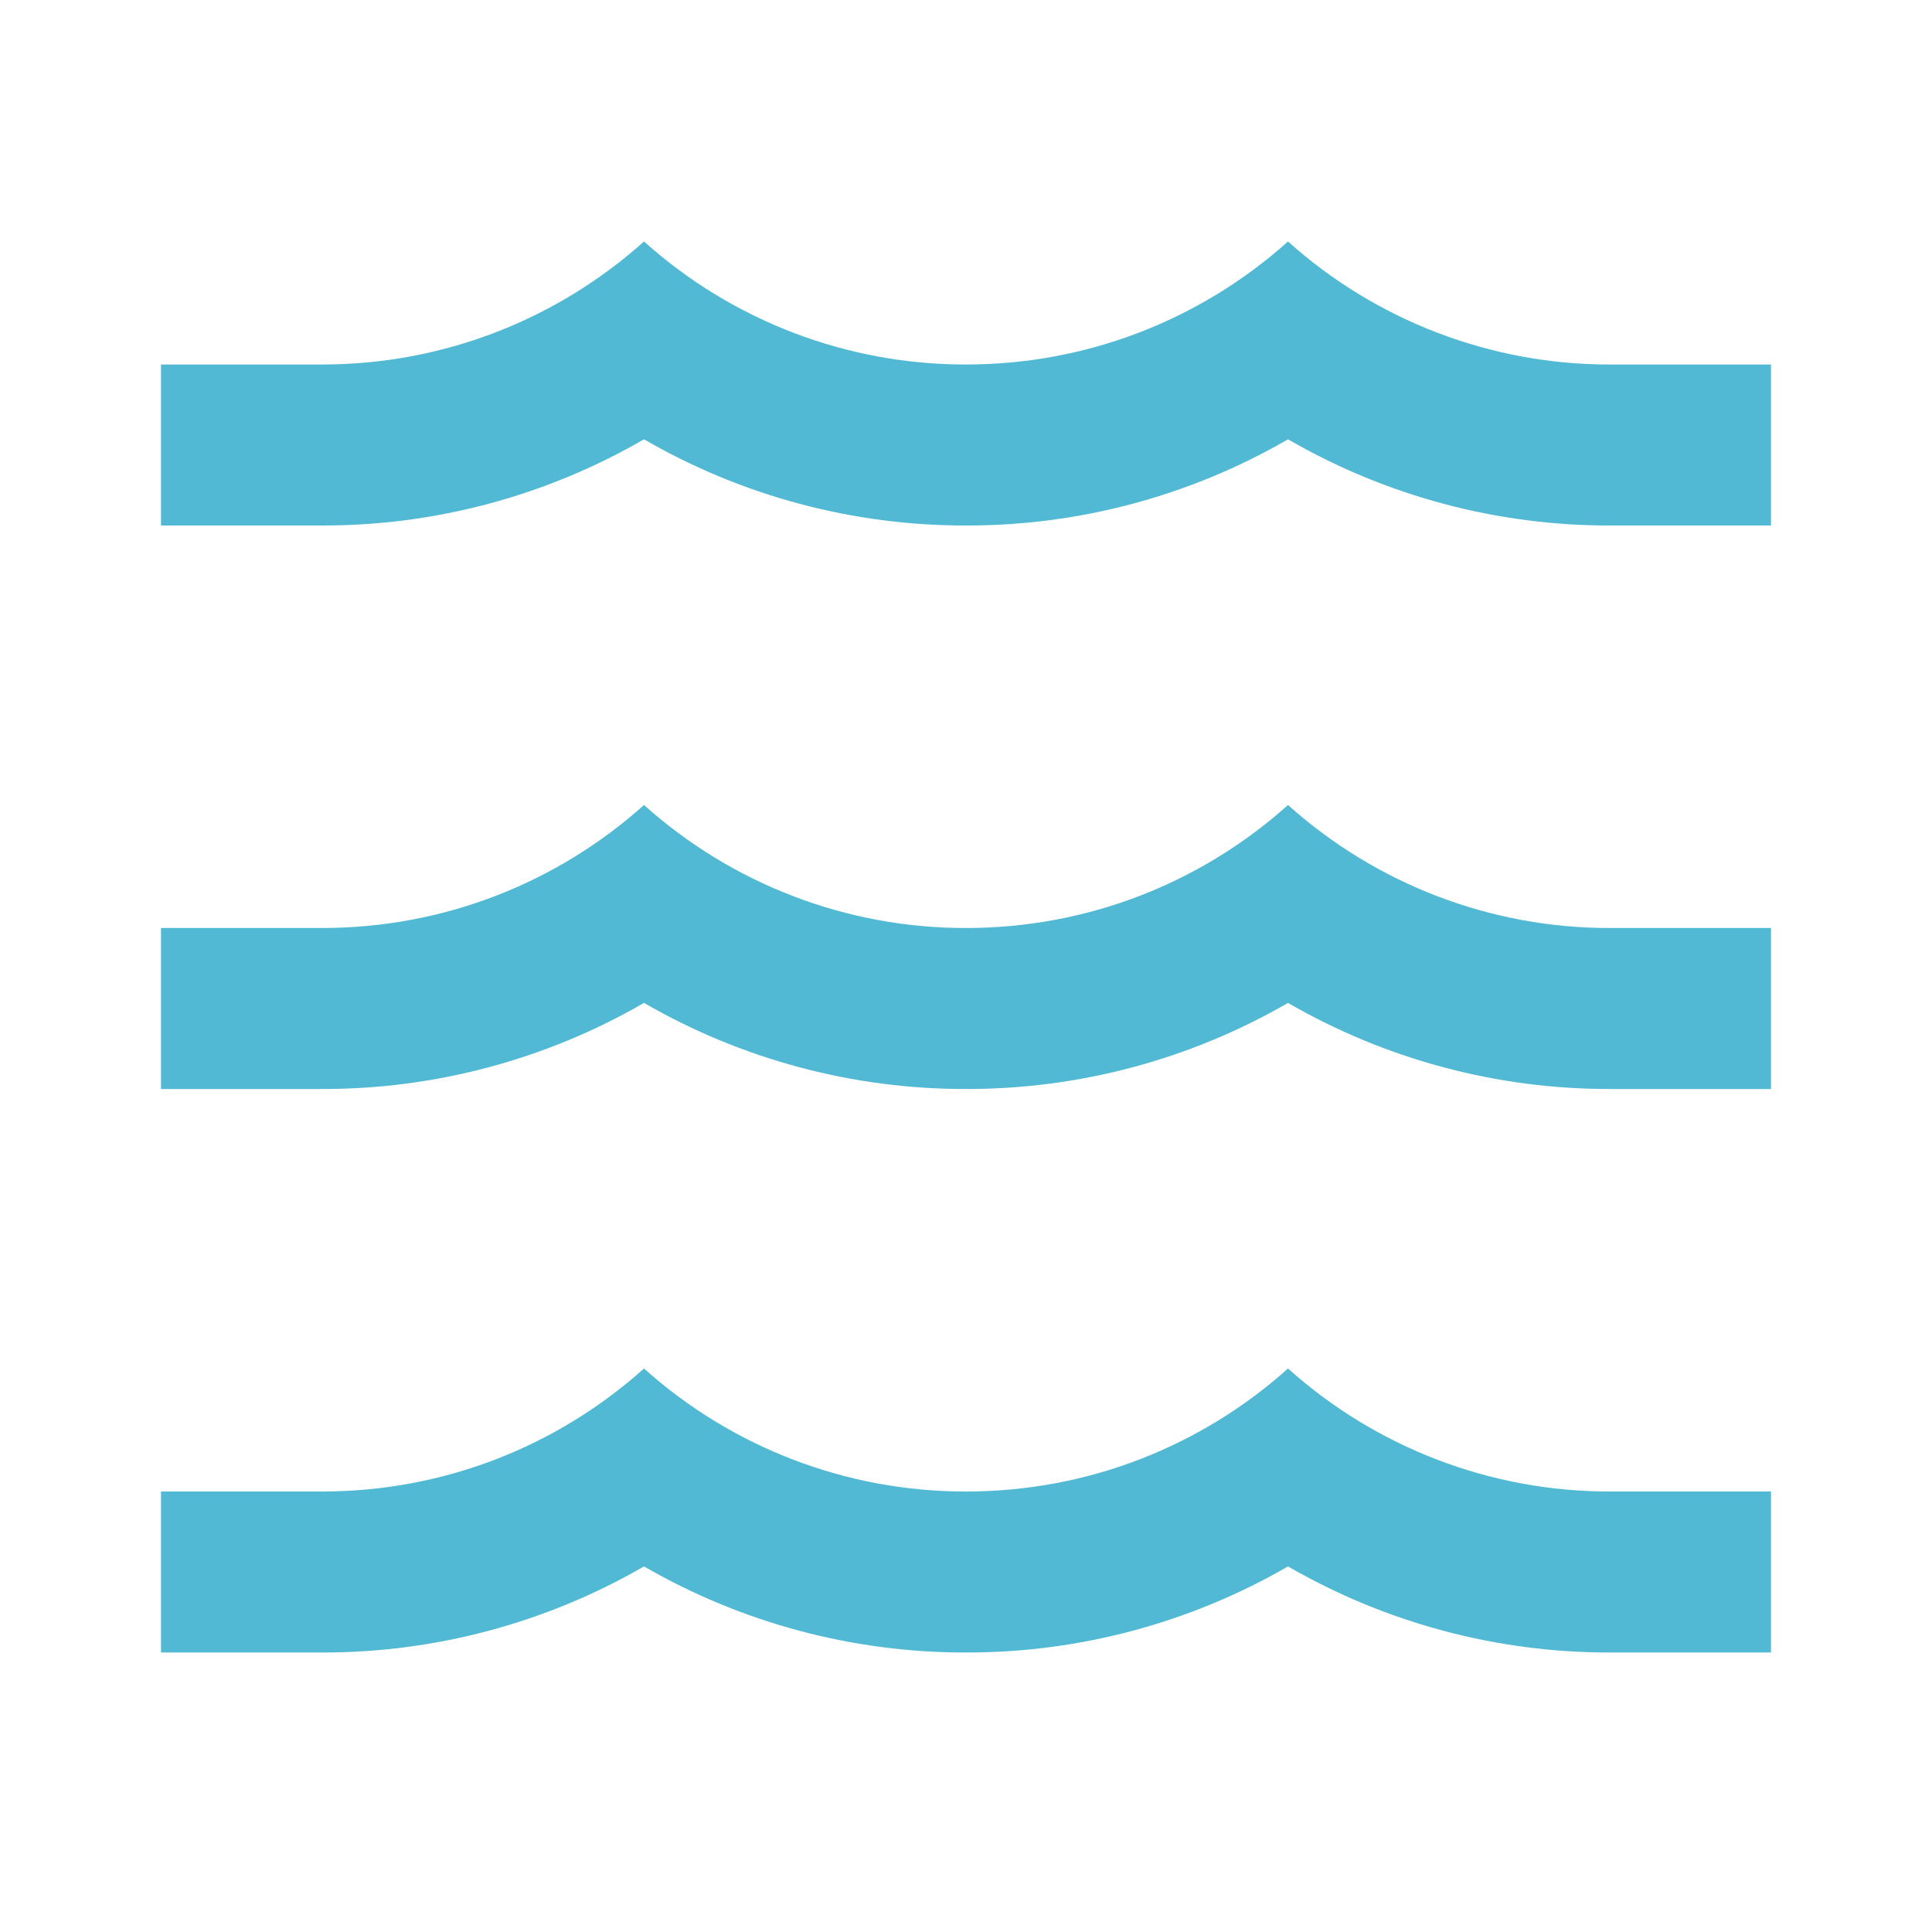 <svg width="18" height="18" viewBox="0 0 18 18" fill="none" xmlns="http://www.w3.org/2000/svg">
<g id="remix-icons/line/weather/flood-line" clip-path="url(#clip0_220_9300)">
<g id="Group">
<path id="Vector" d="M12 12.75C12.824 13.489 13.893 13.898 15 13.896H16.5V15.396H15C13.947 15.398 12.912 15.121 12 14.594C11.088 15.121 10.053 15.398 9 15.396C7.947 15.398 6.912 15.121 6 14.594C5.088 15.121 4.053 15.398 3 15.396H1.5V13.896H3C4.153 13.896 5.205 13.463 6 12.75C6.824 13.489 7.893 13.898 9 13.896C10.153 13.896 11.205 13.463 12 12.75Z" fill="#51B9D4"/>
<path id="Vector_2" d="M12 7.5C12.824 8.239 13.893 8.648 15 8.646H16.5V10.146H15C13.947 10.148 12.912 9.871 12 9.344C11.088 9.871 10.053 10.148 9 10.146C7.947 10.148 6.912 9.871 6 9.344C5.088 9.871 4.053 10.148 3 10.146H1.5V8.646H3C4.153 8.646 5.205 8.213 6 7.5C6.824 8.239 7.893 8.648 9 8.646C10.153 8.646 11.205 8.213 12 7.5Z" fill="#51B9D4"/>
<path id="Vector_3" d="M12 2.25C12.824 2.989 13.893 3.398 15 3.396H16.5V4.896H15C13.947 4.898 12.912 4.621 12 4.093C11.088 4.621 10.053 4.898 9 4.896C7.947 4.898 6.912 4.621 6 4.093C5.088 4.621 4.053 4.898 3 4.896H1.5V3.396H3C4.153 3.396 5.205 2.962 6 2.25C6.824 2.989 7.893 3.398 9 3.396C10.153 3.396 11.205 2.962 12 2.25Z" fill="#51B9D4"/>
</g>
</g>
<defs>
<clipPath id="clip0_220_9300">
<rect width="18" height="18" fill="white"/>
</clipPath>
</defs>
</svg>
